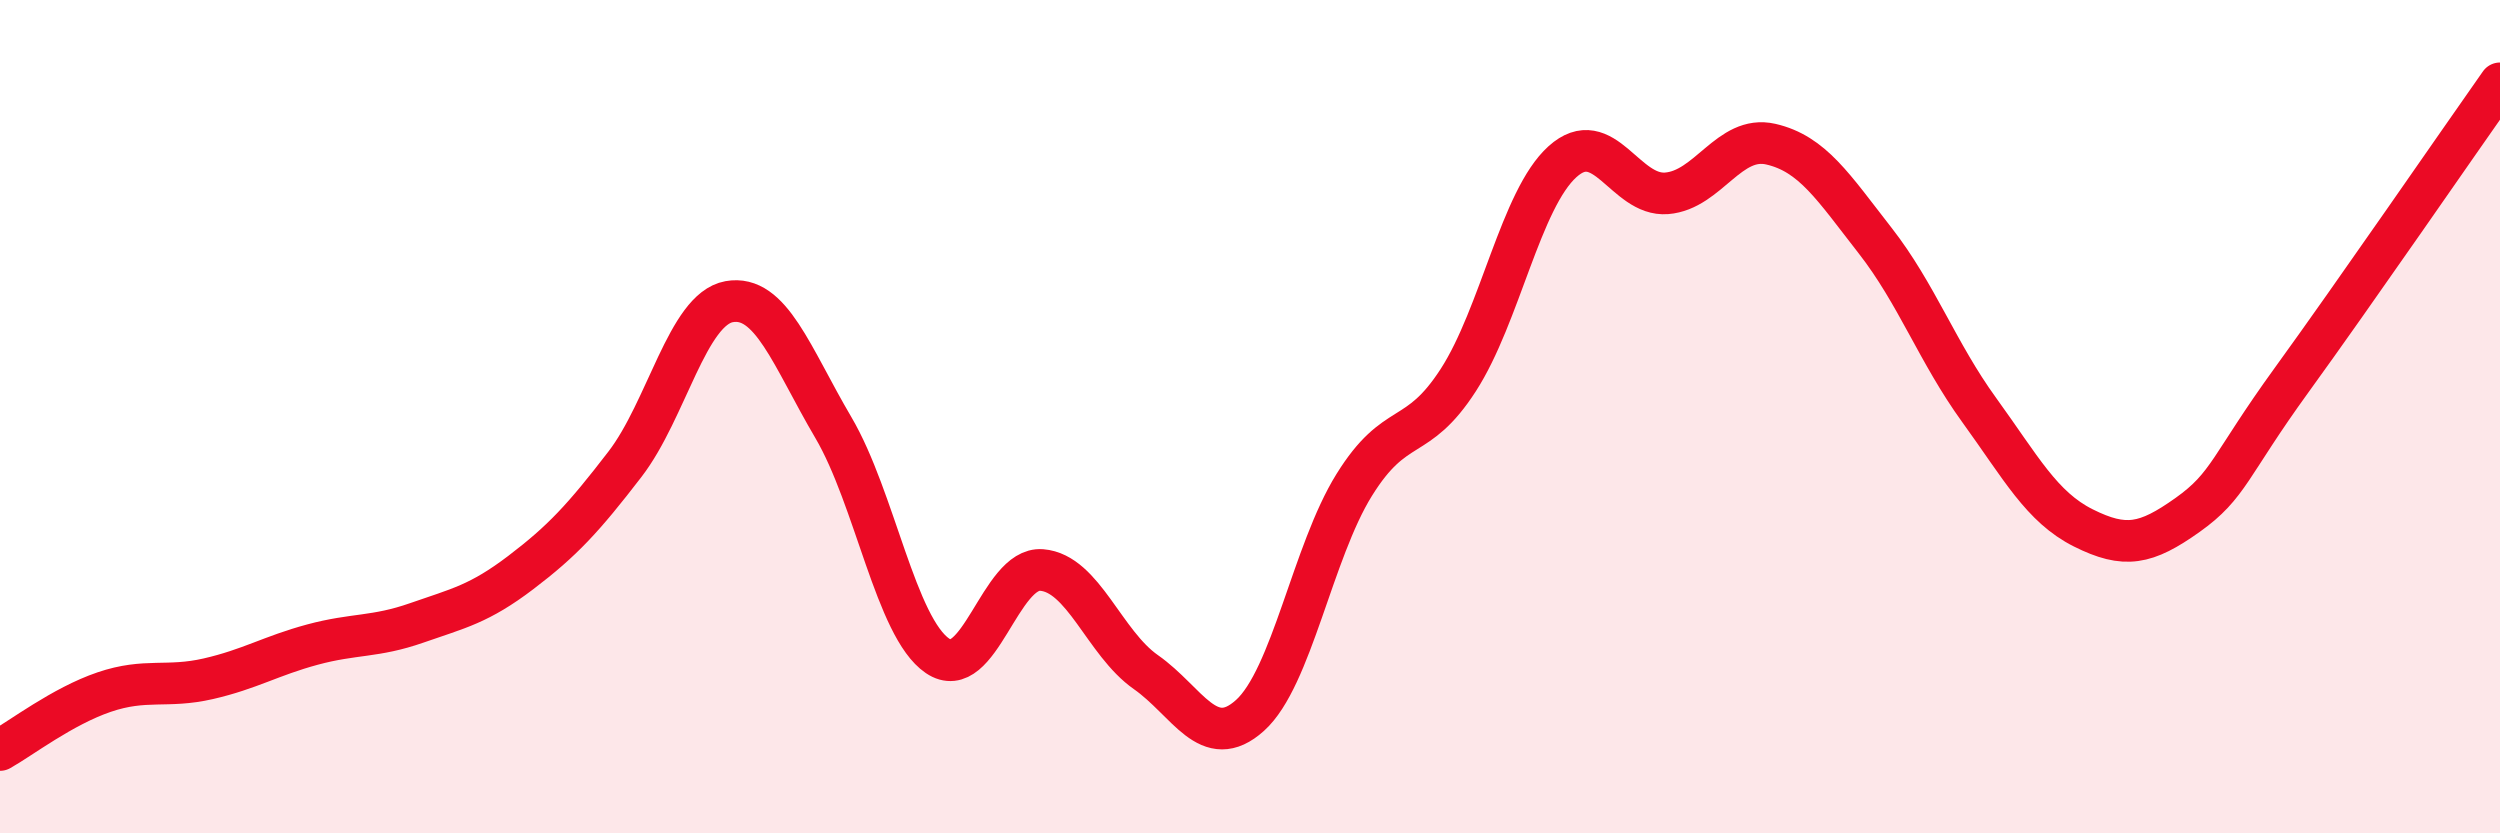 
    <svg width="60" height="20" viewBox="0 0 60 20" xmlns="http://www.w3.org/2000/svg">
      <path
        d="M 0,18 C 0.5,17.72 1.5,16.95 2.5,16.61 C 3.5,16.27 4,16.52 5,16.29 C 6,16.06 6.5,15.74 7.5,15.47 C 8.5,15.2 9,15.3 10,14.95 C 11,14.6 11.5,14.5 12.5,13.74 C 13.5,12.98 14,12.44 15,11.14 C 16,9.84 16.5,7.42 17.5,7.24 C 18.5,7.06 19,8.56 20,10.26 C 21,11.96 21.5,15.06 22.5,15.74 C 23.5,16.42 24,13.6 25,13.68 C 26,13.76 26.5,15.43 27.5,16.13 C 28.5,16.83 29,18.07 30,17.17 C 31,16.27 31.5,13.25 32.5,11.64 C 33.5,10.03 34,10.67 35,9.12 C 36,7.57 36.5,4.78 37.5,3.88 C 38.5,2.98 39,4.72 40,4.64 C 41,4.56 41.5,3.23 42.5,3.46 C 43.5,3.69 44,4.49 45,5.77 C 46,7.05 46.5,8.46 47.5,9.84 C 48.5,11.22 49,12.17 50,12.67 C 51,13.17 51.5,13.07 52.5,12.36 C 53.5,11.65 53.5,11.19 55,9.12 C 56.5,7.05 59,3.42 60,2L60 20L0 20Z"
        fill="#EB0A25"
        opacity="0.1"
        stroke-linecap="round"
        stroke-linejoin="round"
      />
      <path
        d="M 0,18 C 0.5,17.72 1.5,16.95 2.5,16.61 C 3.5,16.27 4,16.52 5,16.29 C 6,16.06 6.5,15.74 7.5,15.47 C 8.5,15.2 9,15.3 10,14.95 C 11,14.6 11.5,14.5 12.5,13.74 C 13.5,12.98 14,12.44 15,11.14 C 16,9.84 16.5,7.42 17.5,7.24 C 18.5,7.06 19,8.56 20,10.26 C 21,11.96 21.5,15.06 22.5,15.74 C 23.5,16.42 24,13.6 25,13.68 C 26,13.76 26.5,15.43 27.5,16.13 C 28.5,16.83 29,18.07 30,17.17 C 31,16.27 31.5,13.25 32.5,11.64 C 33.5,10.03 34,10.67 35,9.12 C 36,7.57 36.5,4.78 37.5,3.88 C 38.5,2.98 39,4.72 40,4.64 C 41,4.56 41.5,3.23 42.5,3.46 C 43.5,3.69 44,4.49 45,5.77 C 46,7.05 46.5,8.46 47.5,9.84 C 48.5,11.22 49,12.17 50,12.67 C 51,13.17 51.5,13.07 52.5,12.36 C 53.5,11.65 53.5,11.19 55,9.12 C 56.5,7.05 59,3.42 60,2"
        stroke="#EB0A25"
        stroke-width="1"
        fill="none"
        stroke-linecap="round"
        stroke-linejoin="round"
      />
    </svg>
  